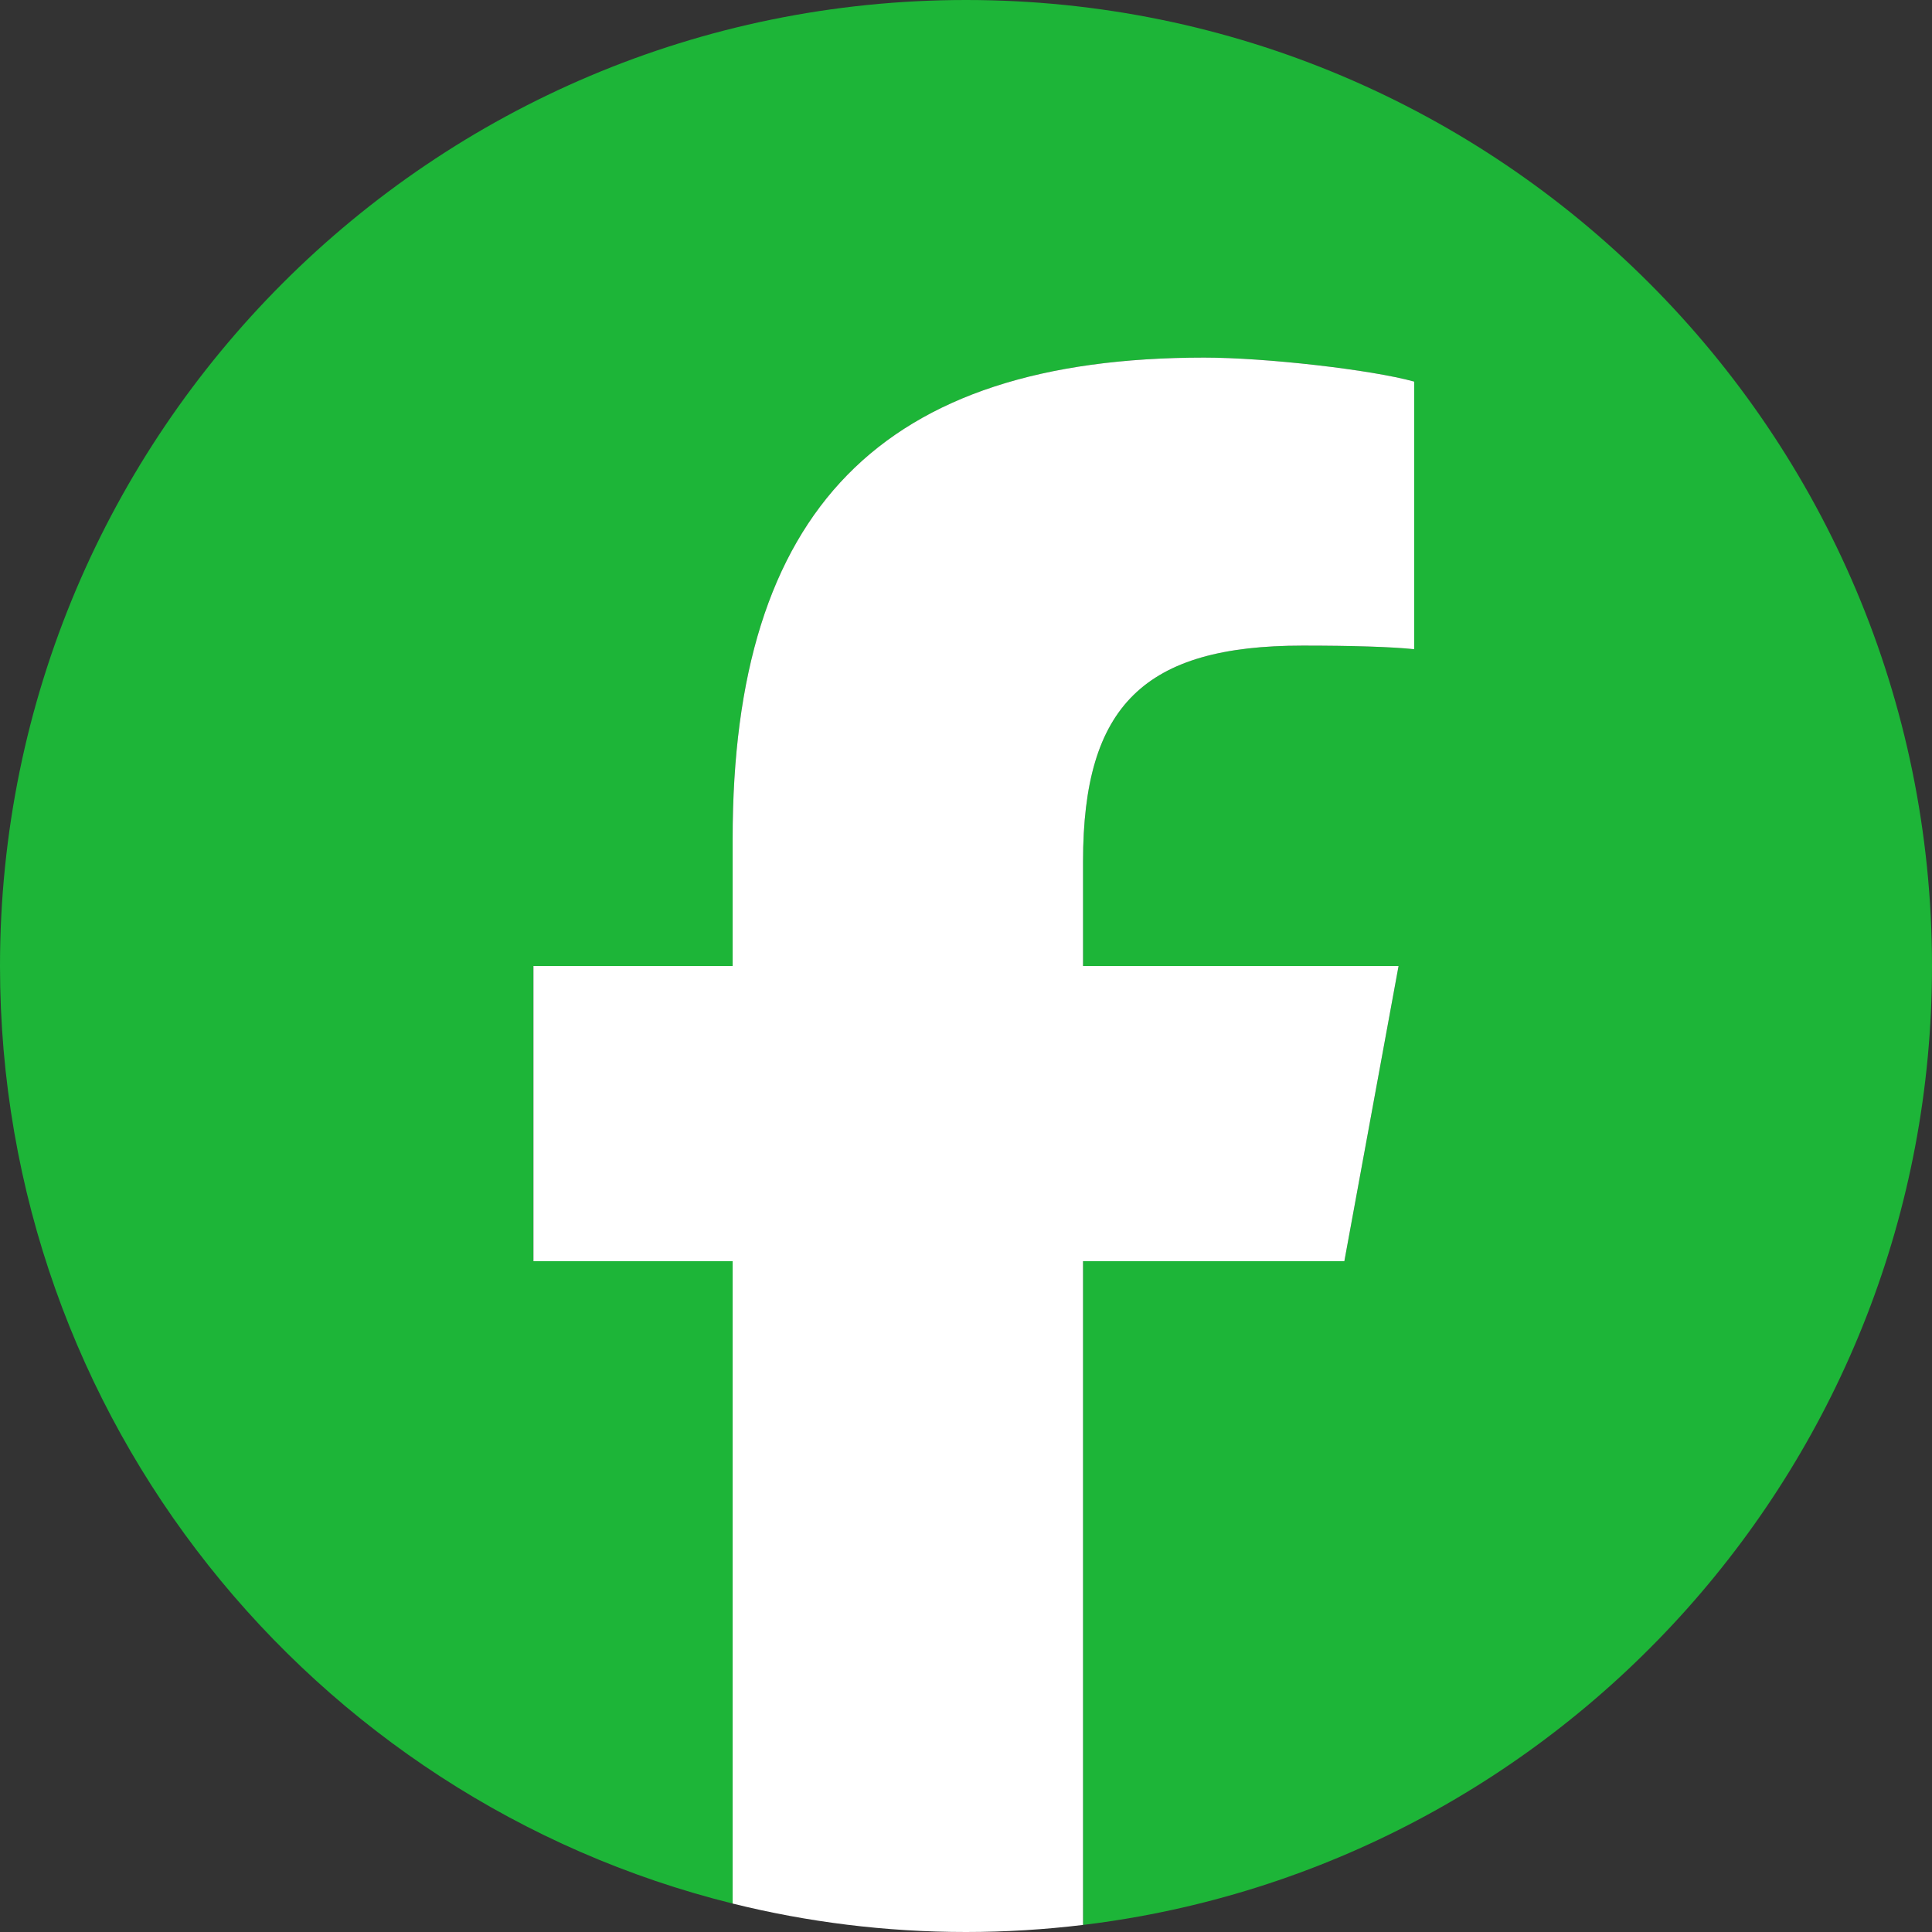 <?xml version="1.0" encoding="UTF-8" standalone="no"?>
<!-- Created with Inkscape (http://www.inkscape.org/) -->

<svg
   version="1.1"
   id="svg9"
   width="666.667"
   height="666.667"
   viewBox="0 0 666.667 666.667"
   sodipodi:docname="2023_Facebook_icon.svg"
   xml:space="preserve"
   inkscape:version="1.4 (86a8ad7, 2024-10-11)"
   xmlns:inkscape="http://www.inkscape.org/namespaces/inkscape"
   xmlns:sodipodi="http://sodipodi.sourceforge.net/DTD/sodipodi-0.dtd"
   xmlns="http://www.w3.org/2000/svg"
   xmlns:svg="http://www.w3.org/2000/svg"><rect x="0" y="0" width="666.667" height="666.667" fill="#333333" stroke="none"/><sodipodi:namedview
     id="namedview1"
     pagecolor="#ffffff"
     bordercolor="#000000"
     borderopacity="0.25"
     inkscape:showpageshadow="2"
     inkscape:pageopacity="0.0"
     inkscape:pagecheckerboard="0"
     inkscape:deskcolor="#d1d1d1"
     inkscape:zoom="1.7504987"
     inkscape:cx="333.33359"
     inkscape:cy="333.33359"
     inkscape:window-width="3440"
     inkscape:window-height="1369"
     inkscape:window-x="2552"
     inkscape:window-y="-8"
     inkscape:window-maximized="1"
     inkscape:current-layer="svg9" /><defs
     id="defs13" /><path
     d="M 666.667,333.333 C 666.667,149.239 517.428,1.5e-5 333.333,1.5e-5 149.239,1.5e-5 0,149.239 0,333.333 0,489.66 107.62,620.829 252.808,656.851 v -221.656 H 184.072 V 333.333 h 68.736 v -43.892 c 0,-113.456 51.344,-166.043 162.731,-166.043 21.117,0 57.556,4.14 72.463,8.281 v 92.339 c -7.868,-0.828 -21.532,-1.243 -38.509,-1.243 -54.657,0 -75.776,20.704 -75.776,74.533 v 36.024 h 108.879 l -18.704,101.861 h -90.175 v 229.031 c 165.048,-19.935 292.951,-160.468 292.951,-330.892"
     style="fill:#1db538;fill-opacity:1;fill-rule:nonzero;stroke:none;stroke-width:1.333"
     id="path29" /><path
     d="M 463.89,435.195 482.595,333.334 H 373.717 v -36.025 c 0,-53.829 21.117,-74.532 75.775,-74.532 16.977,0 30.641,0.413 38.509,1.241 v -92.337 c -14.907,-4.141 -51.345,-8.283 -72.463,-8.283 -111.385,0 -162.731,52.588 -162.731,166.044 v 43.892 h -68.736 V 435.195 h 68.736 v 221.656 c 25.791,6.397 52.757,9.816 80.525,9.816 13.672,0 27.144,-0.843 40.384,-2.441 V 435.195 Z"
     style="fill:#ffffff;fill-opacity:1;fill-rule:nonzero;stroke:none;stroke-width:1.333"
     id="path33" /></svg>

